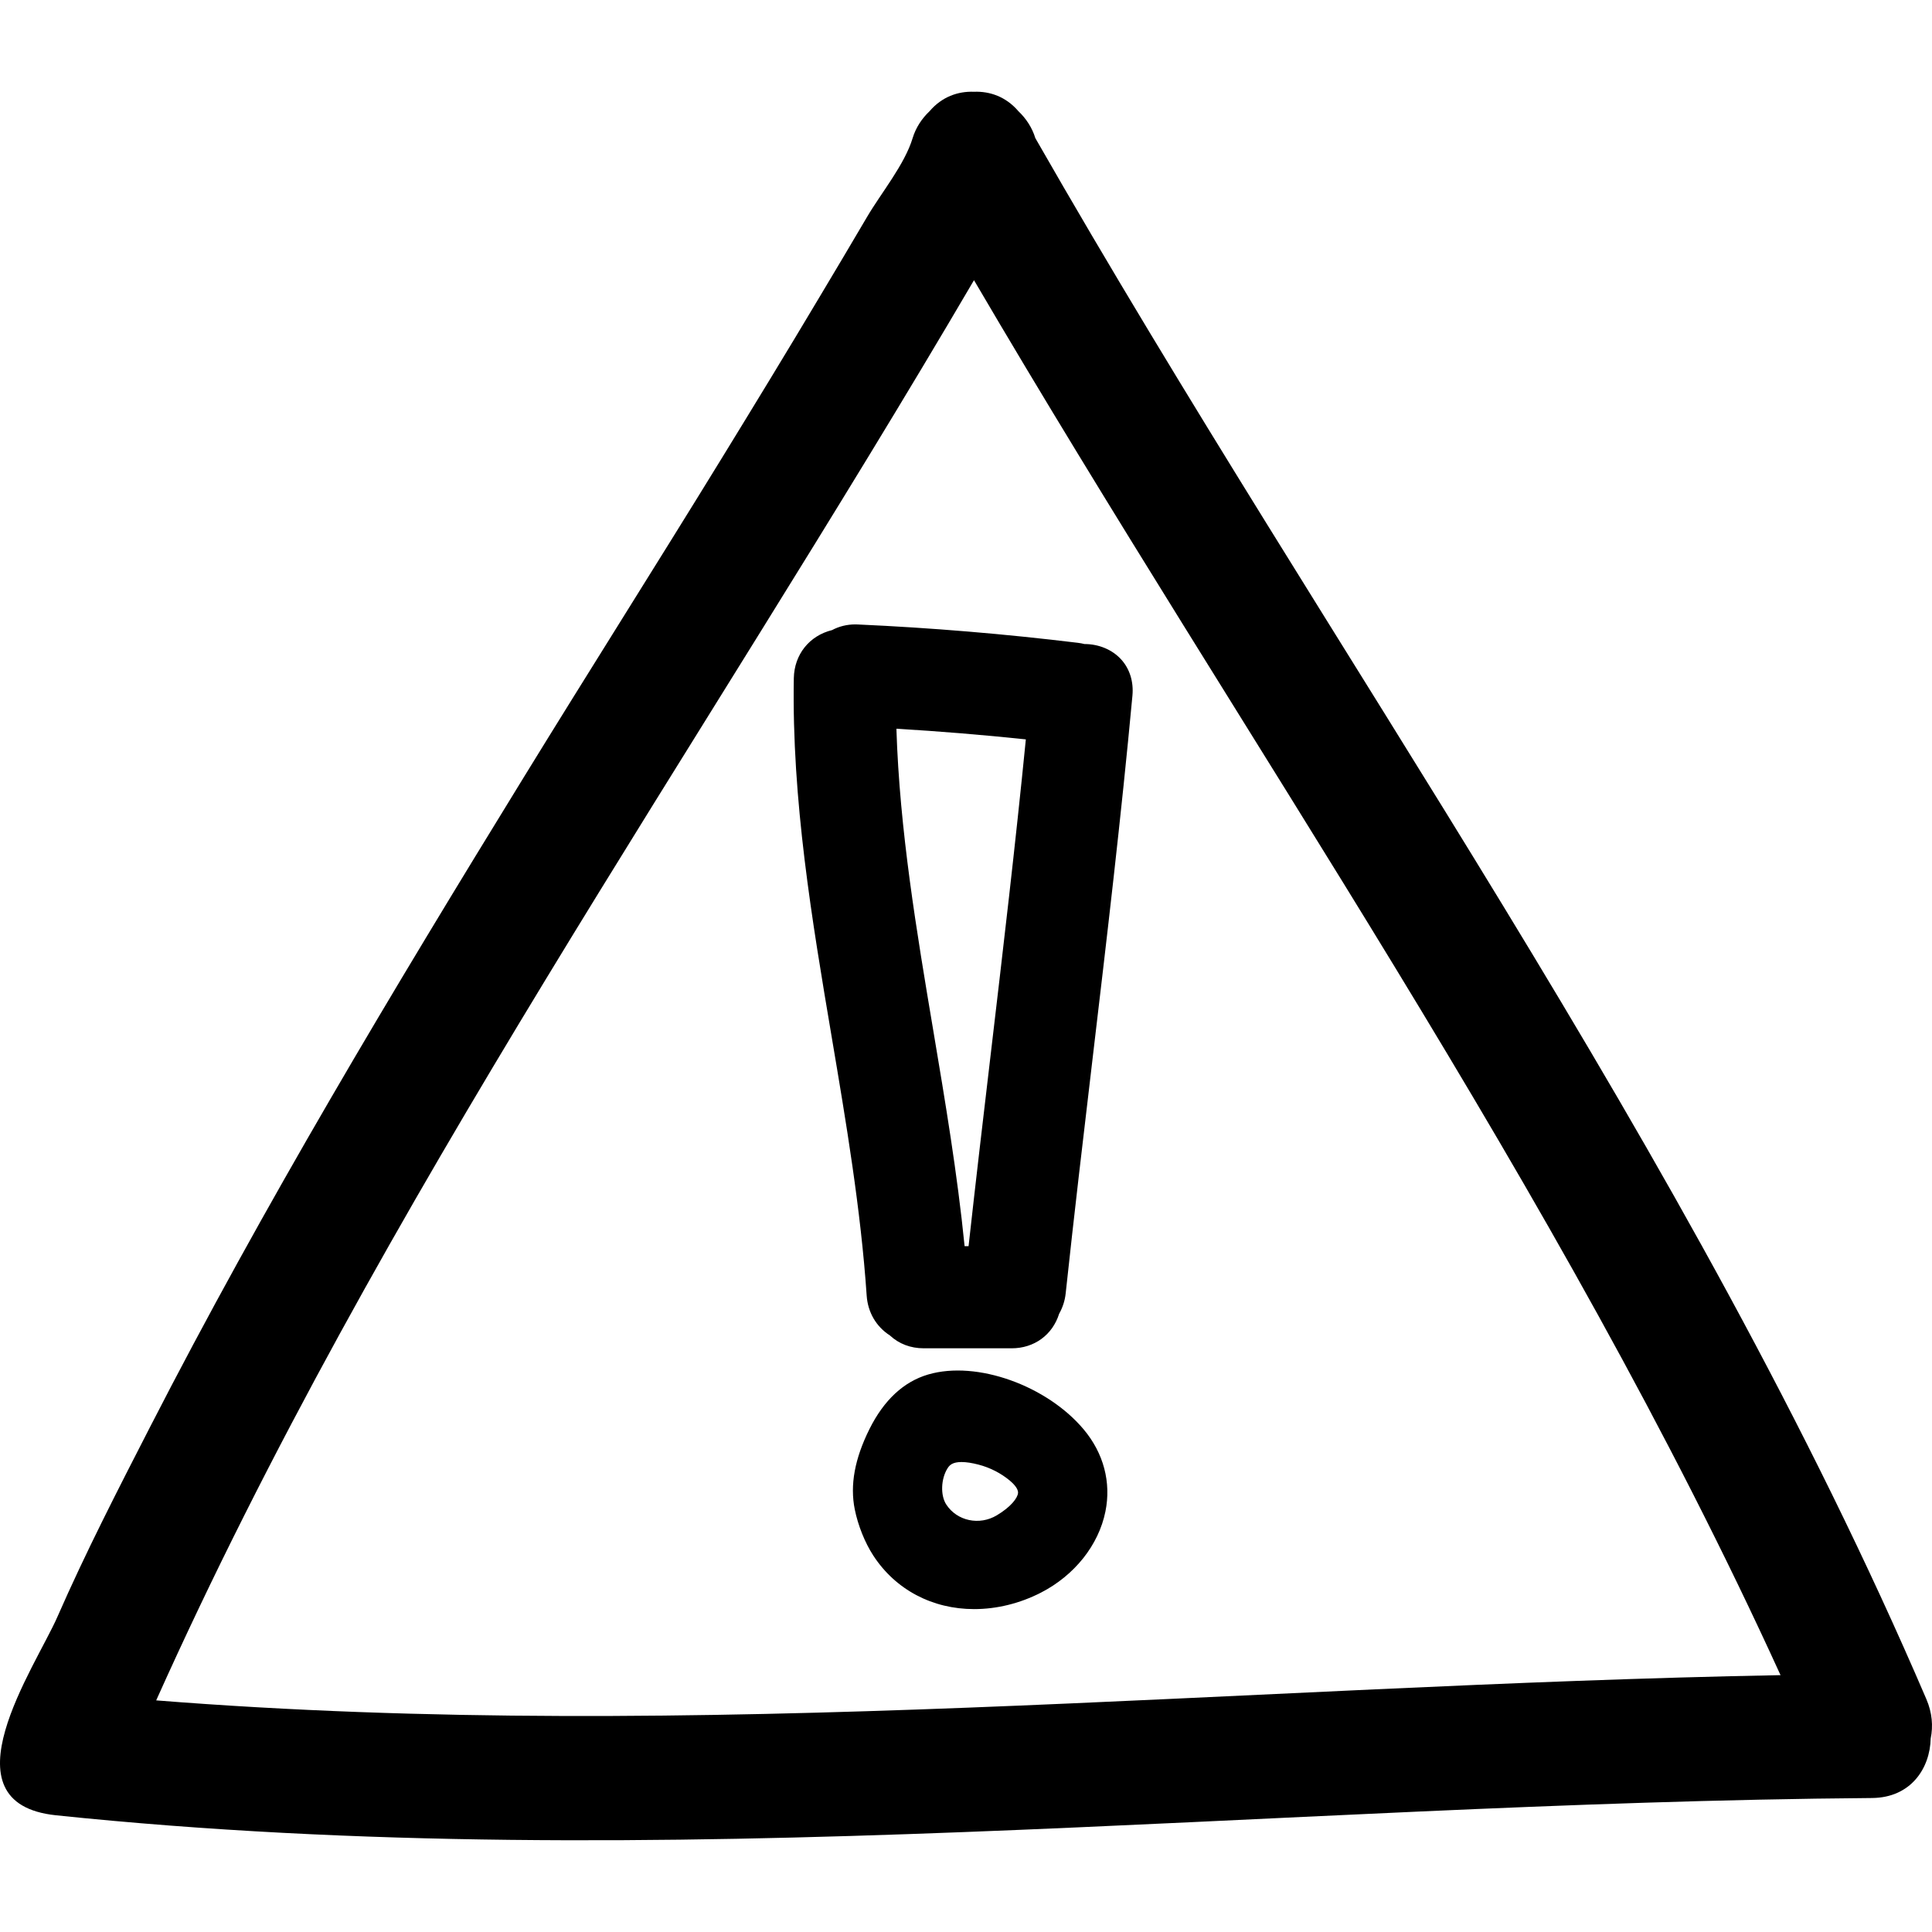 <?xml version="1.0" encoding="iso-8859-1"?>
<!-- Uploaded to: SVG Repo, www.svgrepo.com, Generator: SVG Repo Mixer Tools -->
<!DOCTYPE svg PUBLIC "-//W3C//DTD SVG 1.1//EN" "http://www.w3.org/Graphics/SVG/1.1/DTD/svg11.dtd">
<svg fill="#000000" version="1.1" id="Capa_1" xmlns="http://www.w3.org/2000/svg" xmlns:xlink="http://www.w3.org/1999/xlink" 
	 width="800px" height="800px" viewBox="0 0 484.947 484.947"
	 xml:space="preserve">
<g>
	<g>
		<path d="M232.983,345.007c-6.142,1.803-11.093,6.398-14.727,13.67c-3.725,7.475-4.936,14.076-3.702,20.195
			c0.815,4.042,2.557,8.379,4.659,11.598c5.558,8.536,14.787,13.427,25.311,13.427c5.688,0,11.481-1.427,16.758-4.134
			c8.434-4.331,14.487-11.938,16.188-20.367c1.482-7.317-0.452-14.625-5.438-20.581
			C262.872,347.871,245.251,341.417,232.983,345.007z M255.534,374.743c-0.102,1.265-1.787,3.499-5.316,5.606
			c-4.388,2.631-9.991,1.438-12.695-2.701c-1.513-2.315-1.348-6.505,0.353-9.146c0.51-0.792,1.279-1.519,3.483-1.519
			c1.181,0,2.62,0.219,4.283,0.655c2.879,0.752,5.591,2.143,7.835,4.007C254.285,372.326,255.621,373.621,255.534,374.743z"/>
		<path d="M214.715,156.729c-2.11,0-4.119,0.495-5.865,1.43c-5.677,1.394-9.486,6.116-9.595,12.065
			c-0.536,30.605,4.583,60.905,9.531,90.206c3.578,21.195,7.282,43.106,8.757,64.779c0.287,4.194,2.397,7.8,5.83,9.998
			c2.272,2.113,5.19,3.225,8.496,3.225h22.077c5.656,0,10.242-3.366,11.902-8.657c0.894-1.585,1.452-3.301,1.646-5.124
			c2.122-19.778,4.458-39.532,6.794-59.28c3.515-29.706,7.15-60.433,9.963-90.764c0.325-3.494-0.68-6.729-2.838-9.095
			c-2.229-2.447-5.591-3.852-9.212-3.856c-0.522-0.132-1.062-0.231-1.63-0.303c-18.312-2.231-36.886-3.78-55.21-4.603
			L214.715,156.729z M257.494,185.589c-2.609,26.383-5.758,53.075-8.805,78.933c-1.899,16.087-3.788,32.174-5.573,48.281h-0.993
			c-1.82-18.205-4.882-36.404-7.851-54.061c-4.171-24.801-8.473-50.384-9.267-75.827
			C235.801,183.561,246.683,184.454,257.494,185.589z"/>
		<path d="M259.871,34.656c-0.787-2.6-2.301-4.897-4.266-6.769c-3.082-3.593-7.114-5.012-11.126-4.853
			c-4.019-0.16-8.043,1.26-11.128,4.853c-1.971,1.871-3.484,4.169-4.269,6.769c-2.008,6.667-7.967,13.848-11.491,19.875
			c-3.968,6.784-8.013,13.525-12.037,20.279c-8.041,13.489-16.214,26.898-24.43,40.278c-16.427,26.764-33.233,53.293-49.673,80.047
			c-32.87,53.477-65.14,107.211-93.806,163.09c-8.046,15.681-16.168,31.482-23.239,47.621c-5.527,12.613-29.249,46.788-0.348,49.805
			c151.813,15.822,303.823-3.134,455.832-4.337c9.729-0.076,14.564-7.424,14.731-14.965c0.63-3.057,0.386-6.419-1.092-9.861
			C423.956,287.661,334.562,165.267,259.871,34.656z M39.205,426.809C95.494,301.326,175.119,188.697,244.479,70.329
			c68.192,116.382,146.343,227.188,202.449,350.146C310.965,422.995,175.015,437.594,39.205,426.809z"/>
	</g>
</g>
</svg>
